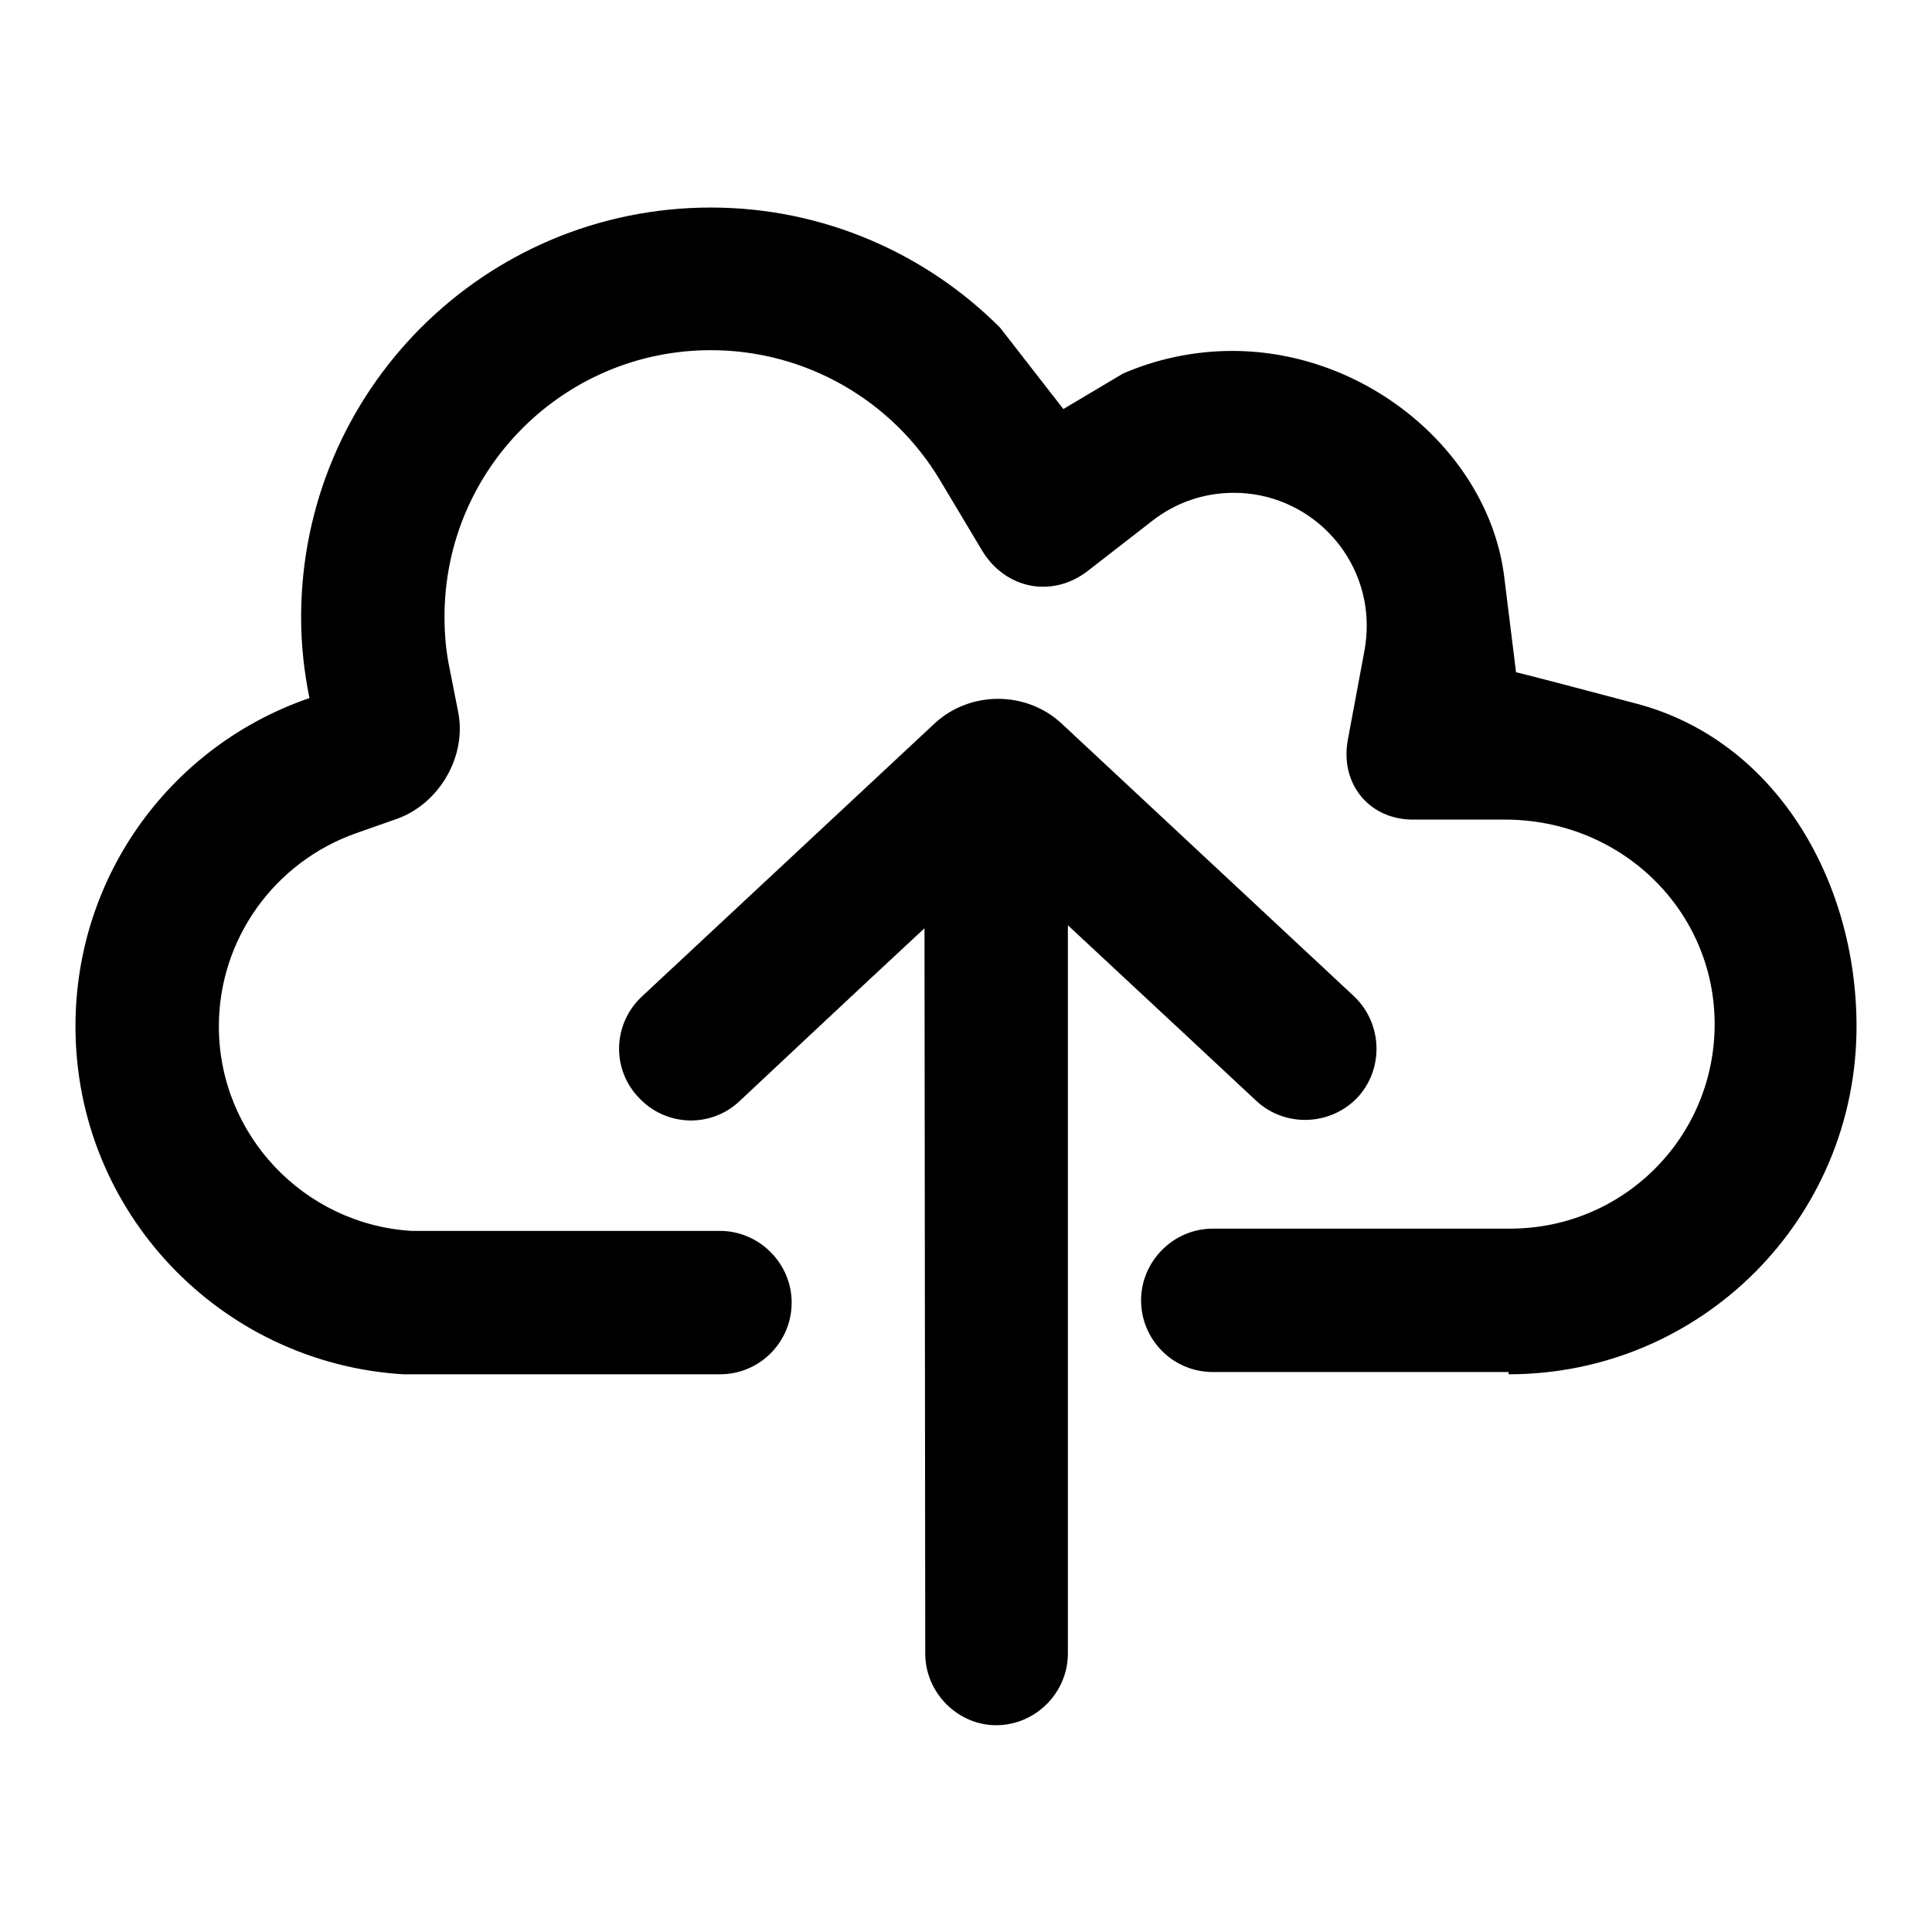 <?xml version="1.0" encoding="utf-8"?>
<!-- Svg Vector Icons : http://www.onlinewebfonts.com/icon -->
<!DOCTYPE svg PUBLIC "-//W3C//DTD SVG 1.1//EN" "http://www.w3.org/Graphics/SVG/1.1/DTD/svg11.dtd">
<svg version="1.1" xmlns="http://www.w3.org/2000/svg" xmlns:xlink="http://www.w3.org/1999/xlink" x="0px" y="0px" viewBox="0 0 256 256" enable-background="new 0 0 256 256" xml:space="preserve">
<g> <path fill="#000000" d="M122.6,219.1l-0.1-96.1c-8.2,7.6-24.5,22.9-24.5,22.9c-3.8,3.6-9.8,3.4-13.4-0.5c-3.6-3.8-3.4-9.8,0.5-13.4 l38.7-36.1c4.7-4.4,12.2-4.4,16.9,0l38.7,36.1c3.8,3.6,4,9.6,0.5,13.4c-3.6,3.8-9.6,4-13.4,0.5c0,0-16.6-15.5-25-23.3v96.5 c0,5.2-4.3,9.5-9.5,9.5C126.9,228.6,122.6,224.3,122.6,219.1z M199.9,182.1c25.5,0,46.1-20.6,46.1-46.1c0-19.4-10.8-38-29.3-42.8 c-18.5-4.9-15.8-4.1-15.8-4.1s0.4,3.5-1.6-12.8c-2.1-16.3-18.1-29.8-36-29.8c-5.2,0-10.1,1.1-14.5,3l-7.9,4.7l-8.4-10.8 c-9.8-9.8-23.4-15.9-38.3-15.9c-30,0-54.3,24.3-54.3,54.3c0,3.7,0.4,7.2,1.1,10.7C22.9,98.7,10,115.8,10,136 c0,24.6,19.2,44.6,43.4,46.1h42c5.3,0,9.5-4.3,9.5-9.5c0-5.2-4.3-9.5-9.5-9.5l-40.9,0C40.2,162.2,29,150.3,29,136 c0-11.6,7.4-21.8,18.2-25.6l5.4-1.9c5.6-2,9.3-8.3,8.1-14.2l-1.1-5.6c-0.5-2.3-0.7-4.6-0.7-7c0-19.5,15.8-35.3,35.3-35.3 c12.6,0,24.1,6.7,30.4,17.3l5.5,9.2c3.1,5.2,9.4,6.4,14.1,2.7l8.5-6.6c3.1-2.4,6.8-3.7,10.8-3.7c9.7,0,17.6,7.9,17.6,17.6 c0,1.1-0.1,2.2-0.3,3.3l-2.2,11.8c-1.1,5.9,2.9,10.7,8.8,10.6l12,0c15.5,0,27.8,12.1,27.8,27.1c0,15-12.1,27.1-27.1,27.1l-39.4,0 c-5.2,0-9.5,4.3-9.5,9.5c0,5.2,4.2,9.5,9.5,9.5H199.9L199.9,182.1z"/></g>
</svg>